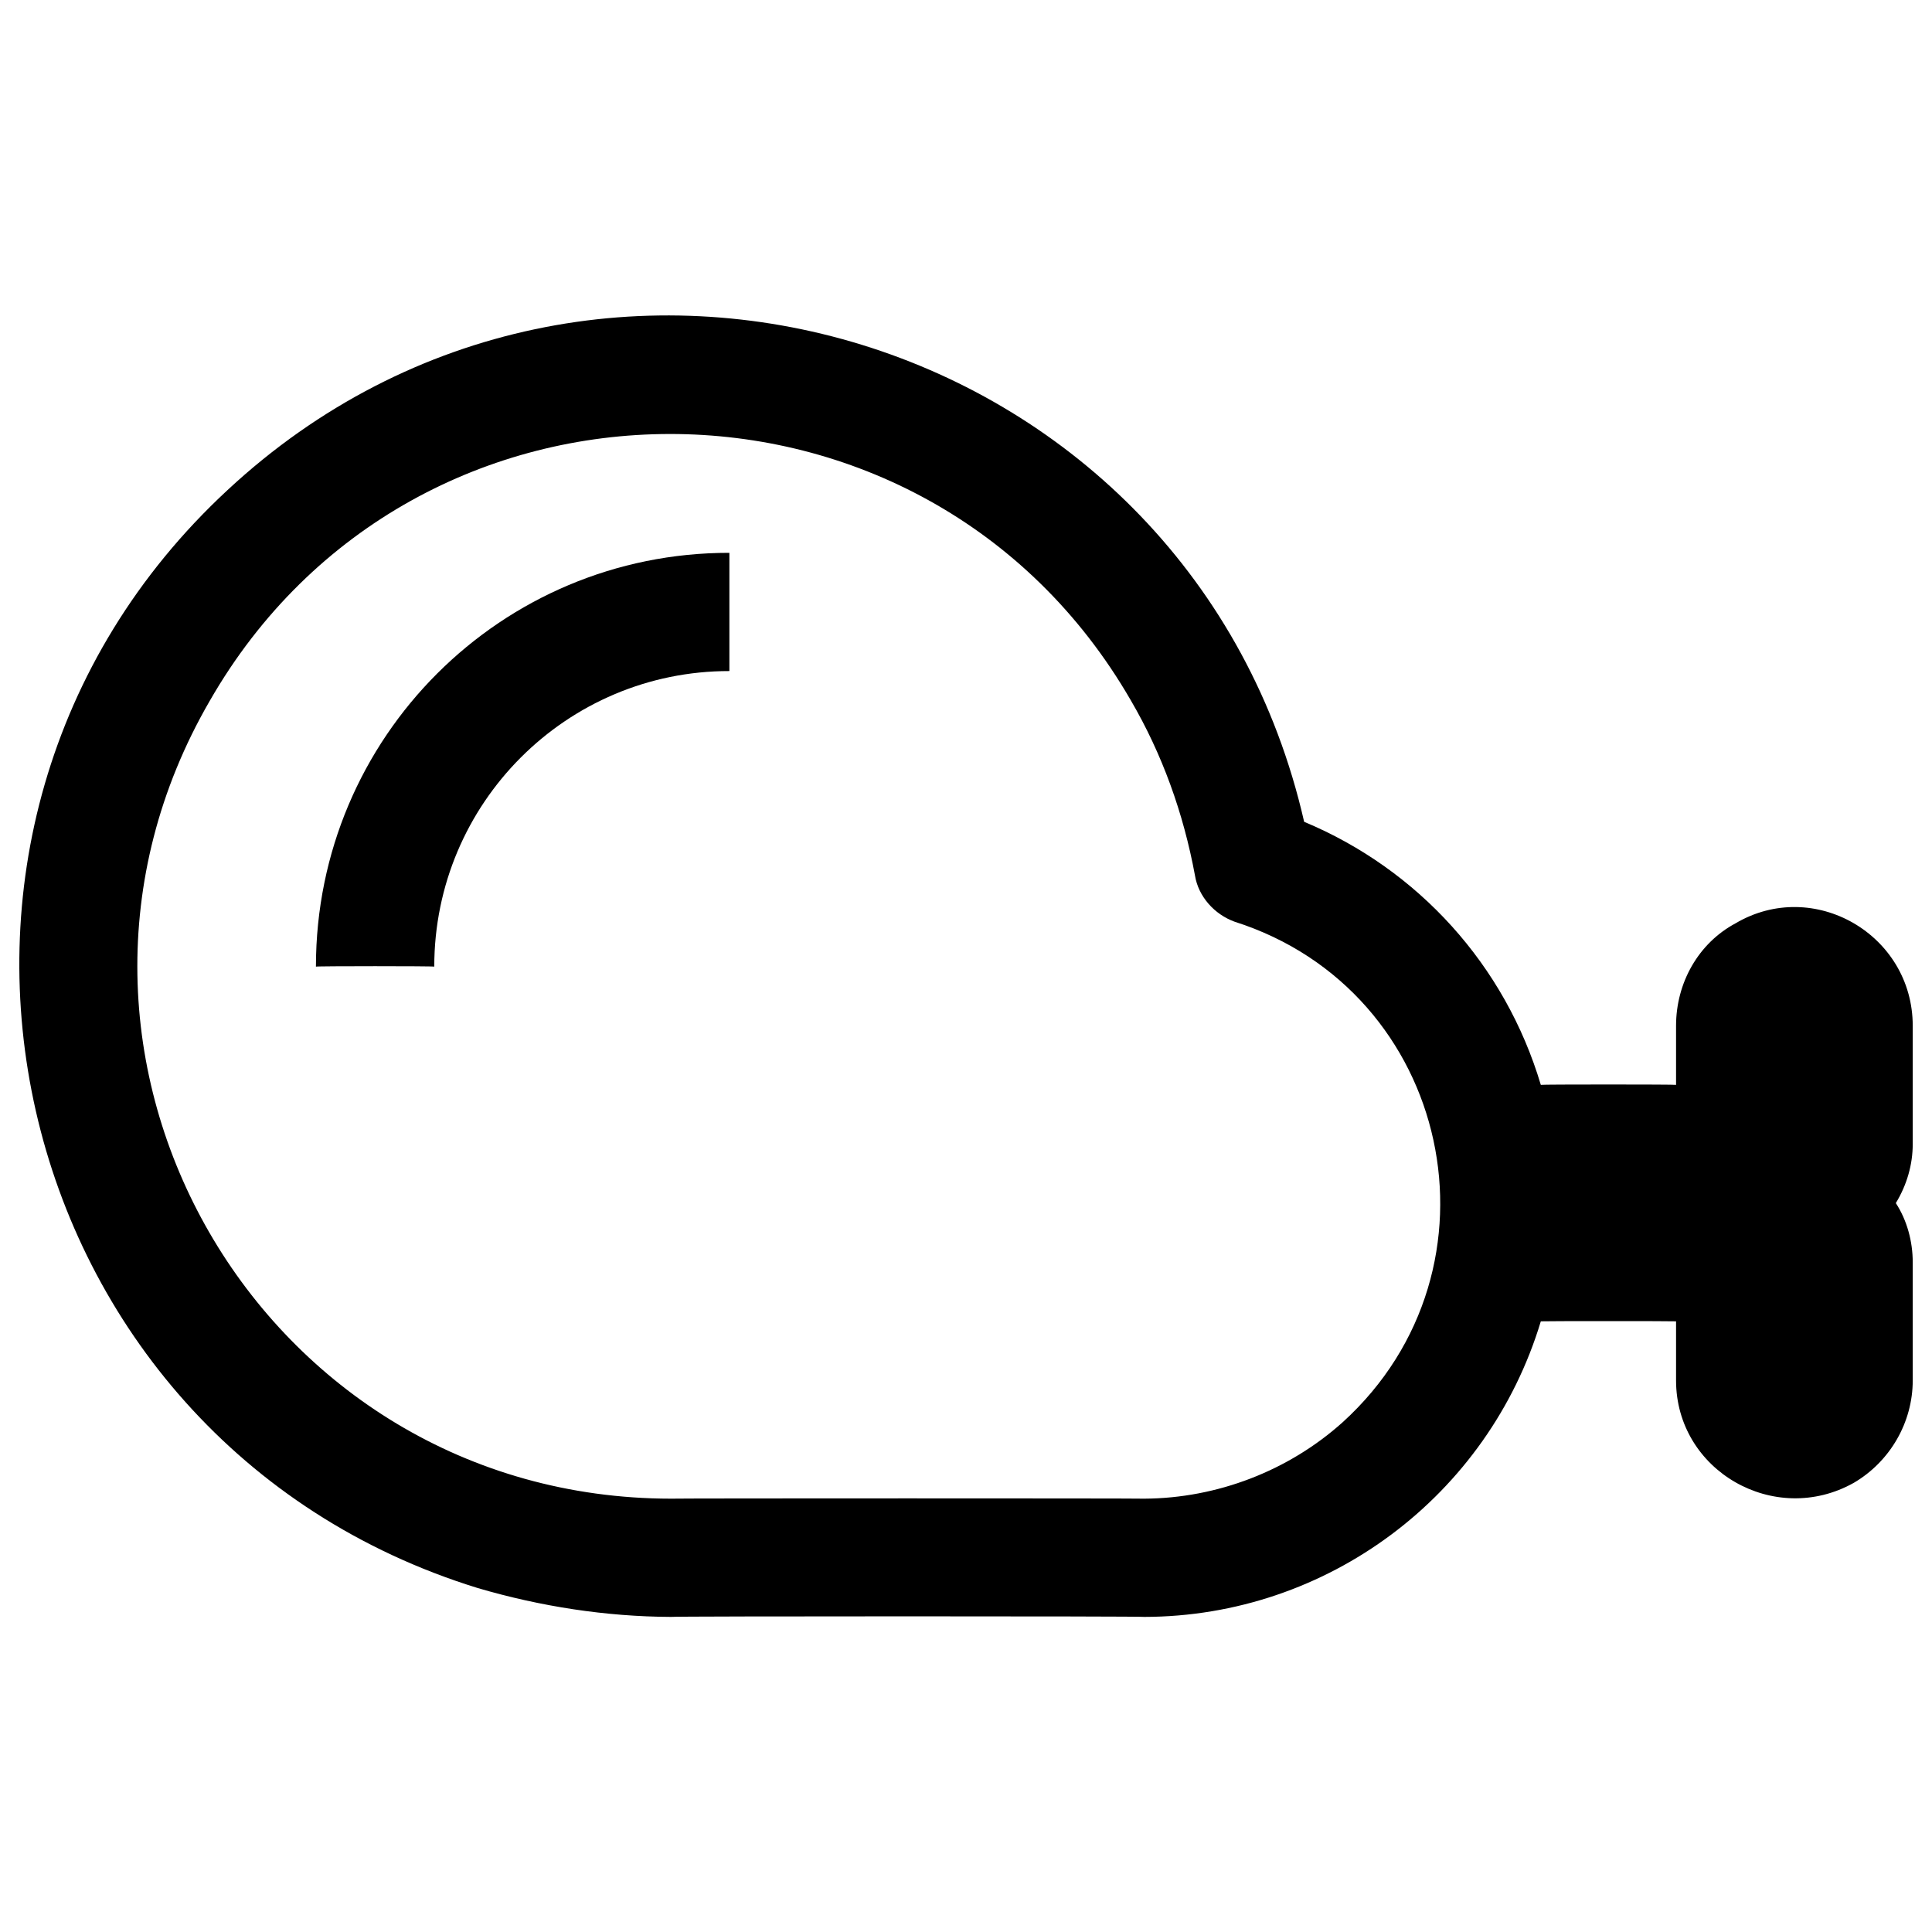 <svg xmlns="http://www.w3.org/2000/svg" version="1.1" xmlns:xlink="http://www.w3.org/1999/xlink" width="100%" height="100%" id="svgWorkerArea" viewBox="0 0 400 400" xmlns:artdraw="https://artdraw.muisca.co" style="background: white;"><defs id="defsdoc"><pattern id="patternBool" x="0" y="0" width="10" height="10" patternUnits="userSpaceOnUse" patternTransform="rotate(35)"><circle cx="5" cy="5" r="4" style="stroke: none;fill: #ff000070;"></circle></pattern></defs><g id="fileImp-133417658" class="cosito"><path id="pathImp-710826437" class="grouped" d="M396.01 212.371C396.01 193.505 375.51 181.605 359.31 191.172 351.611 195.304 347.01 203.505 347.01 212.371 347.01 212.105 347.01 224.505 347.01 224.61 347.01 224.505 319.01 224.505 319.01 224.61 311.611 199.804 293.611 180.005 270.01 170.146 246.911 69.004 123.111 30.805 47.111 101.46-28.79 171.804-0.089 298.204 98.91 328.789 111.91 332.604 125.41 334.704 138.911 334.762 138.911 334.604 236.911 334.604 236.911 334.762 274.81 334.704 308.111 309.704 319.01 273.566 319.01 273.505 347.01 273.505 347.01 273.566 347.01 273.505 347.01 285.704 347.01 285.805 347.01 304.505 367.411 316.204 383.81 307.004 391.31 302.604 396.01 294.505 396.01 285.805 396.01 285.704 396.01 261.305 396.01 261.327 396.01 257.005 394.81 252.605 392.51 249.088 394.81 245.304 396.01 241.105 396.01 236.849 396.01 236.605 396.01 212.105 396.01 212.371M236.911 310.283C236.911 310.204 138.911 310.204 138.911 310.283 53.91 310.204 0.91 218.505 43.41 145.133 85.611 71.504 191.611 71.404 234.111 144.979 240.611 156.105 245.011 168.304 247.411 181.283 248.111 185.605 251.411 189.304 255.611 190.83 300.51 205.105 313.01 262.604 278.01 294.439 266.81 304.505 252.011 310.204 236.911 310.283 236.911 310.204 236.911 310.204 236.911 310.283"></path><path id="pathImp-782447779" class="grouped" d="M65.41 200.131C65.41 200.005 89.91 200.005 89.91 200.131 89.91 166.304 117.311 138.905 151.011 138.936 151.011 138.905 151.011 114.404 151.011 114.458 103.811 114.404 65.41 152.605 65.41 200.131 65.41 200.005 65.41 200.005 65.41 200.131"></path></g></svg>